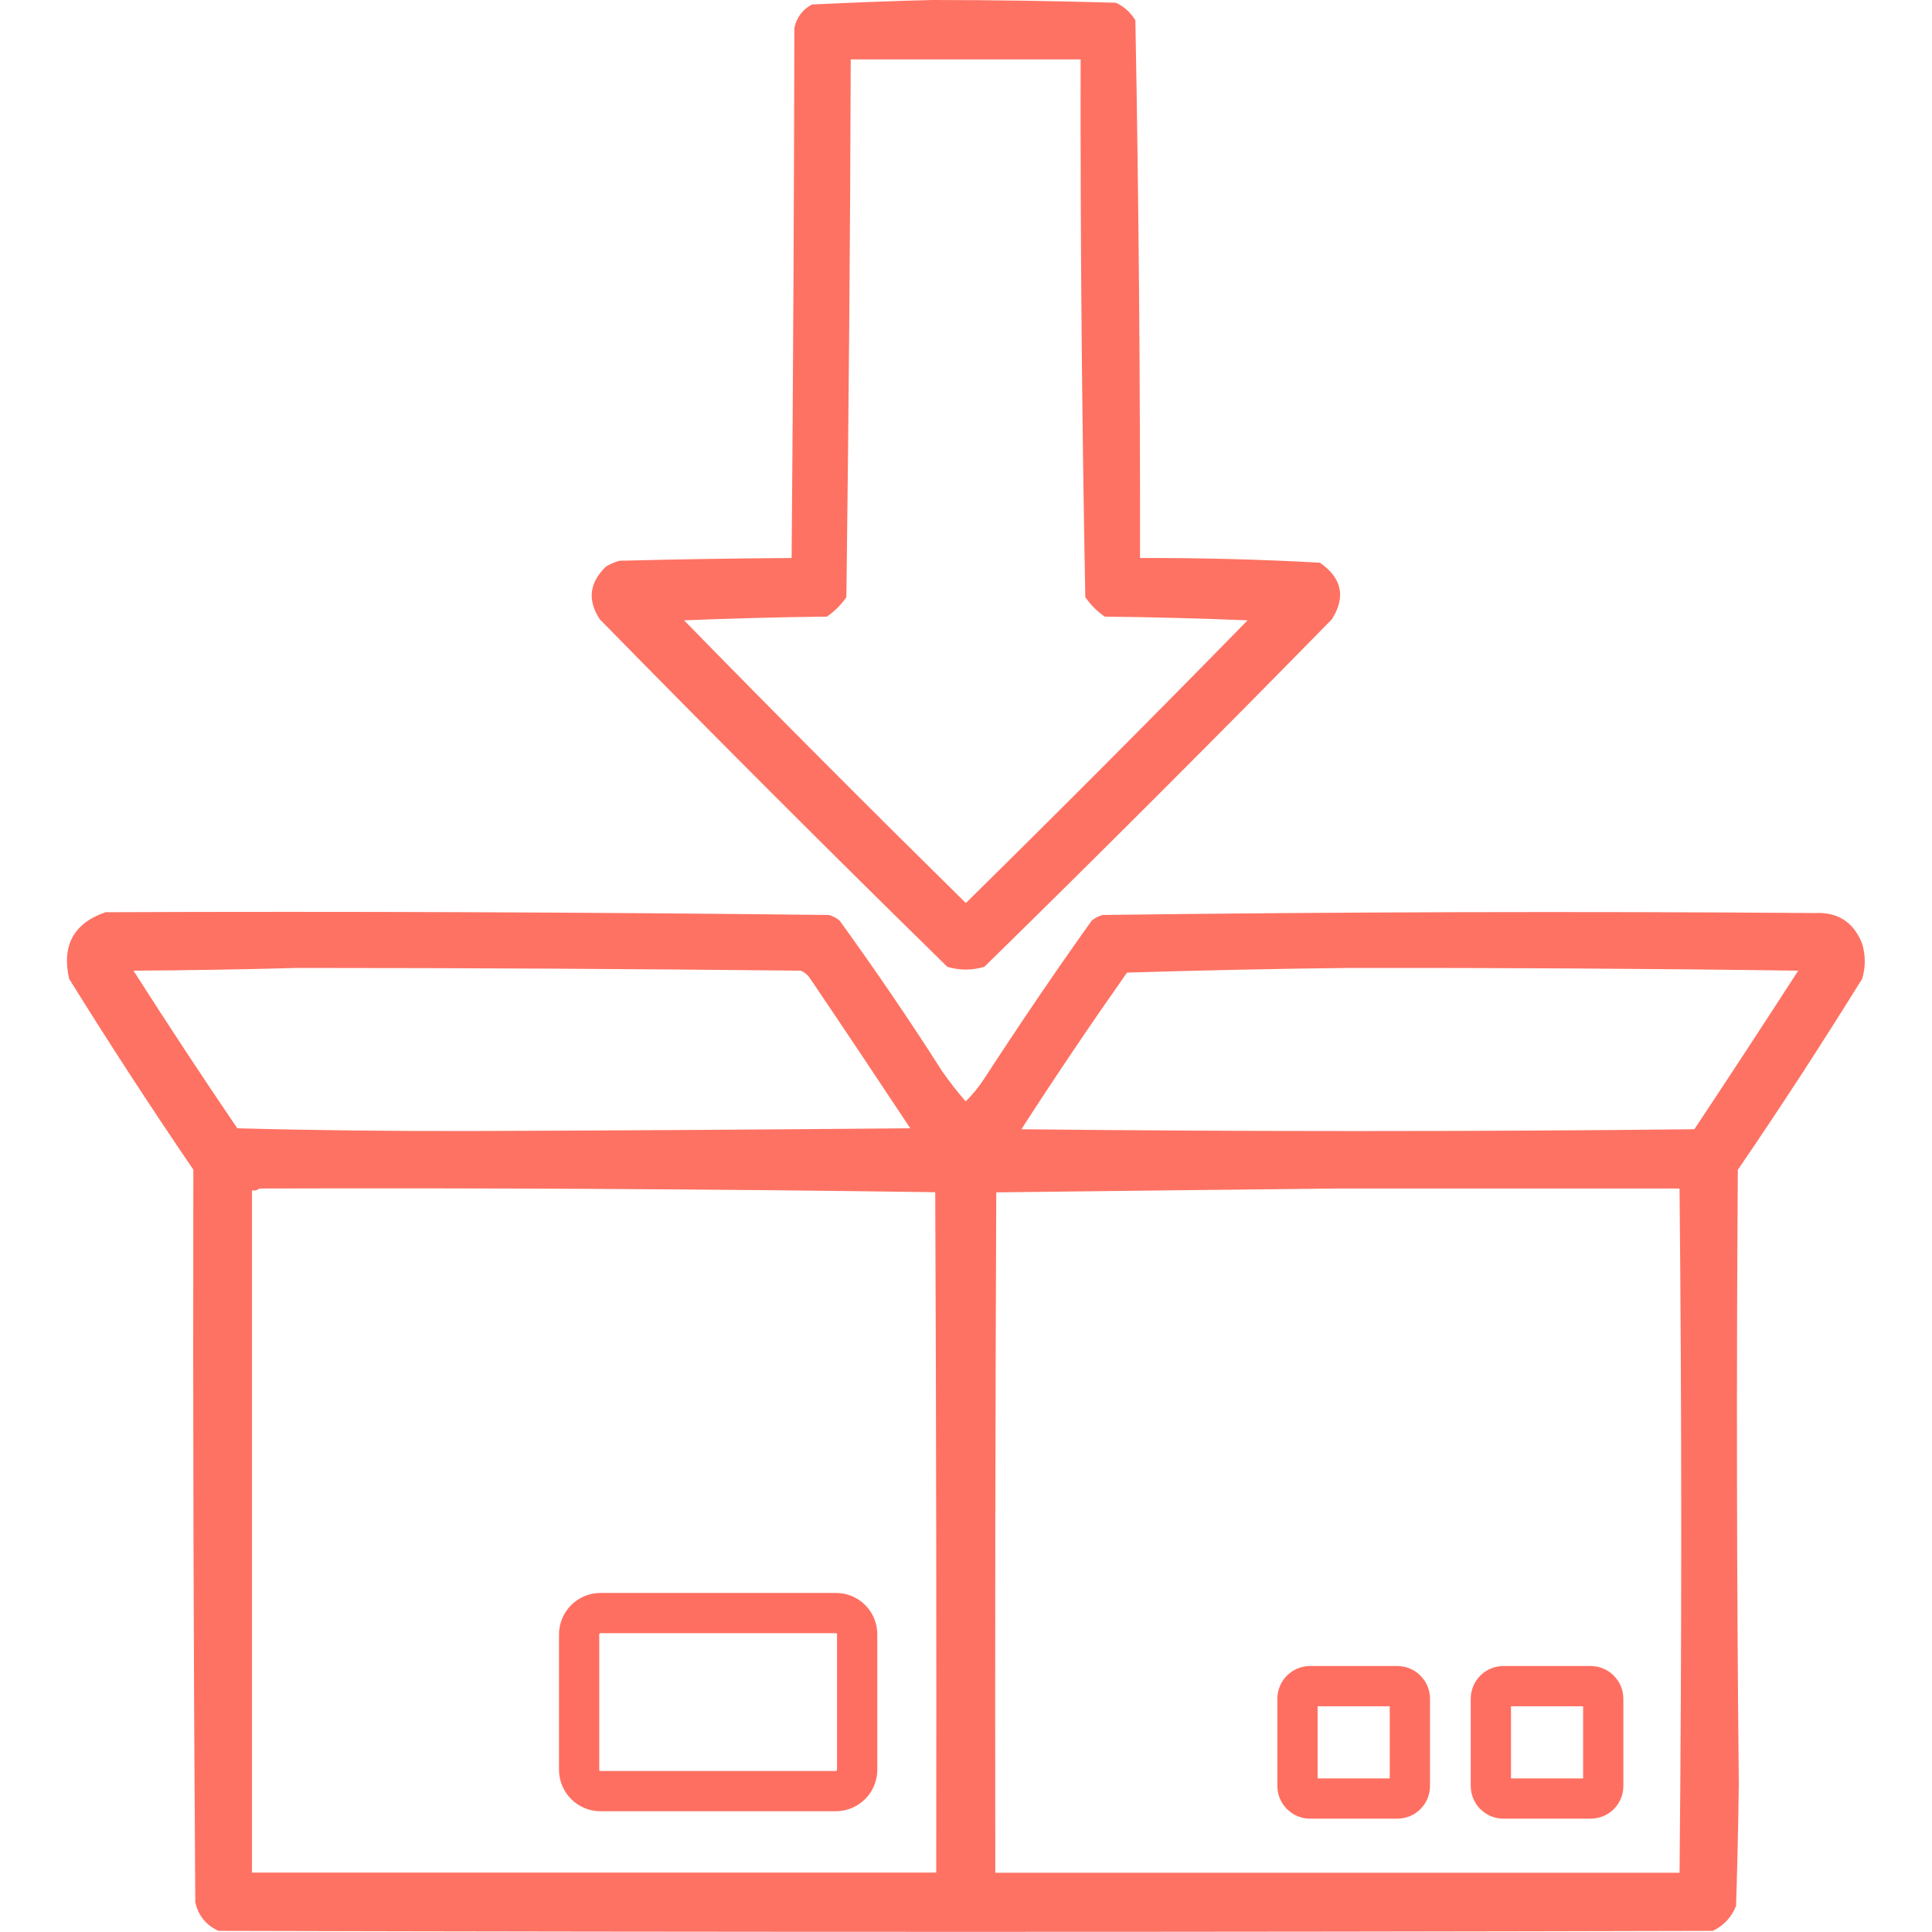 <?xml version="1.0" encoding="UTF-8"?> <!-- Generator: Adobe Illustrator 26.5.2, SVG Export Plug-In . SVG Version: 6.00 Build 0) --> <svg xmlns="http://www.w3.org/2000/svg" xmlns:xlink="http://www.w3.org/1999/xlink" version="1.1" id="Layer_1" x="0px" y="0px" viewBox="0 0 1200 1200" style="enable-background:new 0 0 1200 1200;" xml:space="preserve"> <style type="text/css"> .st0{opacity:0.974;fill-rule:evenodd;clip-rule:evenodd;fill:#FE6F60;enable-background:new ;} .st1{opacity:0.98;fill-rule:evenodd;clip-rule:evenodd;fill:#FE6F60;enable-background:new ;} .st2{fill-rule:evenodd;clip-rule:evenodd;fill:none;stroke:#FF6F61;stroke-width:25;stroke-miterlimit:10;} </style> <g> <g> <path class="st0" d="M579.1,0c38,0,76,0.6,114,1.7c5.1,2.4,9.2,6.1,12.1,10.9c2.1,111.3,3,222.6,2.9,334 c37.3-0.1,74.5,0.8,111.7,2.9c13.7,9.5,16.2,21.2,7.5,35.1c-71.2,72.7-143.2,144.7-215.9,215.9c-7.7,2.3-15.4,2.3-23,0 c-72.7-71.2-144.7-143.2-215.9-215.9c-7.8-11.9-6.4-22.9,4-32.8c2.6-1.5,5.2-2.6,8.1-3.5c35.7-0.9,71.4-1.5,107.1-1.7 c0.9-109.8,1.5-219.6,1.7-329.4c1.5-6.5,5.1-11.3,10.9-14.4C529.4,1.6,554.3,0.6,579.1,0z M528.4,36.9c47.6,0,95.2,0,142.8,0 c-0.2,111.4,0.8,222.7,2.9,334c3.3,4.8,7.3,8.8,12.1,12.1c29.6,0.3,59.1,1.1,88.7,2.3c-57.8,59.1-116.1,117.6-175,175.6 c-58.9-58-117.3-116.5-175-175.6c29.5-1.2,59.1-2,88.7-2.3c4.8-3.3,8.8-7.3,12.1-12.1C527.1,259.5,528.1,148.2,528.4,36.9z"></path> </g> <g> <path class="st1" d="M65.5,566.6c149.7-0.6,299.4,0,449.1,1.7c2.6,0.6,4.9,1.8,6.9,3.5c22.2,30.7,43.5,61.9,63.9,93.9 c4.5,6.4,9.3,12.5,14.4,18.4c4.6-4.5,8.6-9.5,12.1-15c21.4-32.9,43.4-65.4,66.2-97.3c2-1.7,4.3-2.8,6.9-3.5 c147.4-1.9,294.8-2.3,442.2-1.2c14.3-0.7,24.1,5.6,29.4,19c2.2,7.3,2.2,14.6,0,21.9c-24.9,40.1-50.6,79.7-77.2,118.6 c-0.9,127.1-0.7,254.1,0.6,381.2c-0.3,25.3-0.9,50.7-1.7,76c-2.8,7-7.6,12.2-14.4,15.5c-309.4,0.8-618.8,0.8-928.2,0 c-7.8-3.6-12.6-9.5-14.4-17.9c-1.1-151.5-1.5-303.1-1.2-454.9c-26.6-39-52.3-78.5-77.2-118.6C38.3,587.2,45.8,573.4,65.5,566.6z M185.3,601.2c104,0,208.1,0.6,312.1,1.7c2.1,0.9,3.8,2.2,5.2,4c21.1,31.2,42,62.5,62.8,93.9c-91,0.8-182,1.4-272.9,1.7 c-48.4,0.1-96.8-0.4-145.1-1.7c-22-32.3-43.4-64.9-64.5-97.9C117.1,602.7,151.3,602.1,185.3,601.2z M838.2,601.2 c92.9-0.1,185.8,0.4,278.7,1.7c-21.3,33-42.8,65.8-64.5,98.5c-139.3,1.5-278.7,1.5-418,0c21.2-32.9,43.1-65.3,65.6-97.3 C746.2,602.7,792.3,601.7,838.2,601.2z M161.1,738.2c140-0.4,279.9,0.3,419.8,2.3c0.6,140.9,0.8,281.8,0.6,422.6 c-141.7,0-283.3,0-425,0c0-141.3,0-282.5,0-423.8C158.3,739.7,159.9,739.3,161.1,738.2z M831.3,738.2c70.6,0,141.3,0,211.9,0 c1.4,141.6,1.4,283.3,0,425c-141.7,0-283.3,0-425,0c-0.2-140.9,0-281.8,0.6-422.6C689.8,739.7,760.6,739,831.3,738.2z"></path> </g> <path class="st2" d="M519.2,1001.9H373c-7.4,0-13.3,6-13.3,13.3v84c0,7.4,6,13.3,13.3,13.3h146.1c7.4,0,13.3-6,13.3-13.3v-84 C532.5,1007.8,526.5,1001.9,519.2,1001.9z"></path> <path class="st2" d="M867.9,1117.1h-54.2c-4.3,0-7.8-3.5-7.8-7.8v-54.2c0-4.3,3.5-7.8,7.8-7.8h54.2c4.3,0,7.8,3.5,7.8,7.8v54.2 C875.7,1113.7,872.2,1117.1,867.9,1117.1z"></path> <path class="st2" d="M988,1117.1h-54.2c-4.3,0-7.8-3.5-7.8-7.8v-54.2c0-4.3,3.5-7.8,7.8-7.8H988c4.3,0,7.8,3.5,7.8,7.8v54.2 C995.8,1113.7,992.3,1117.1,988,1117.1z"></path> </g> </svg> 